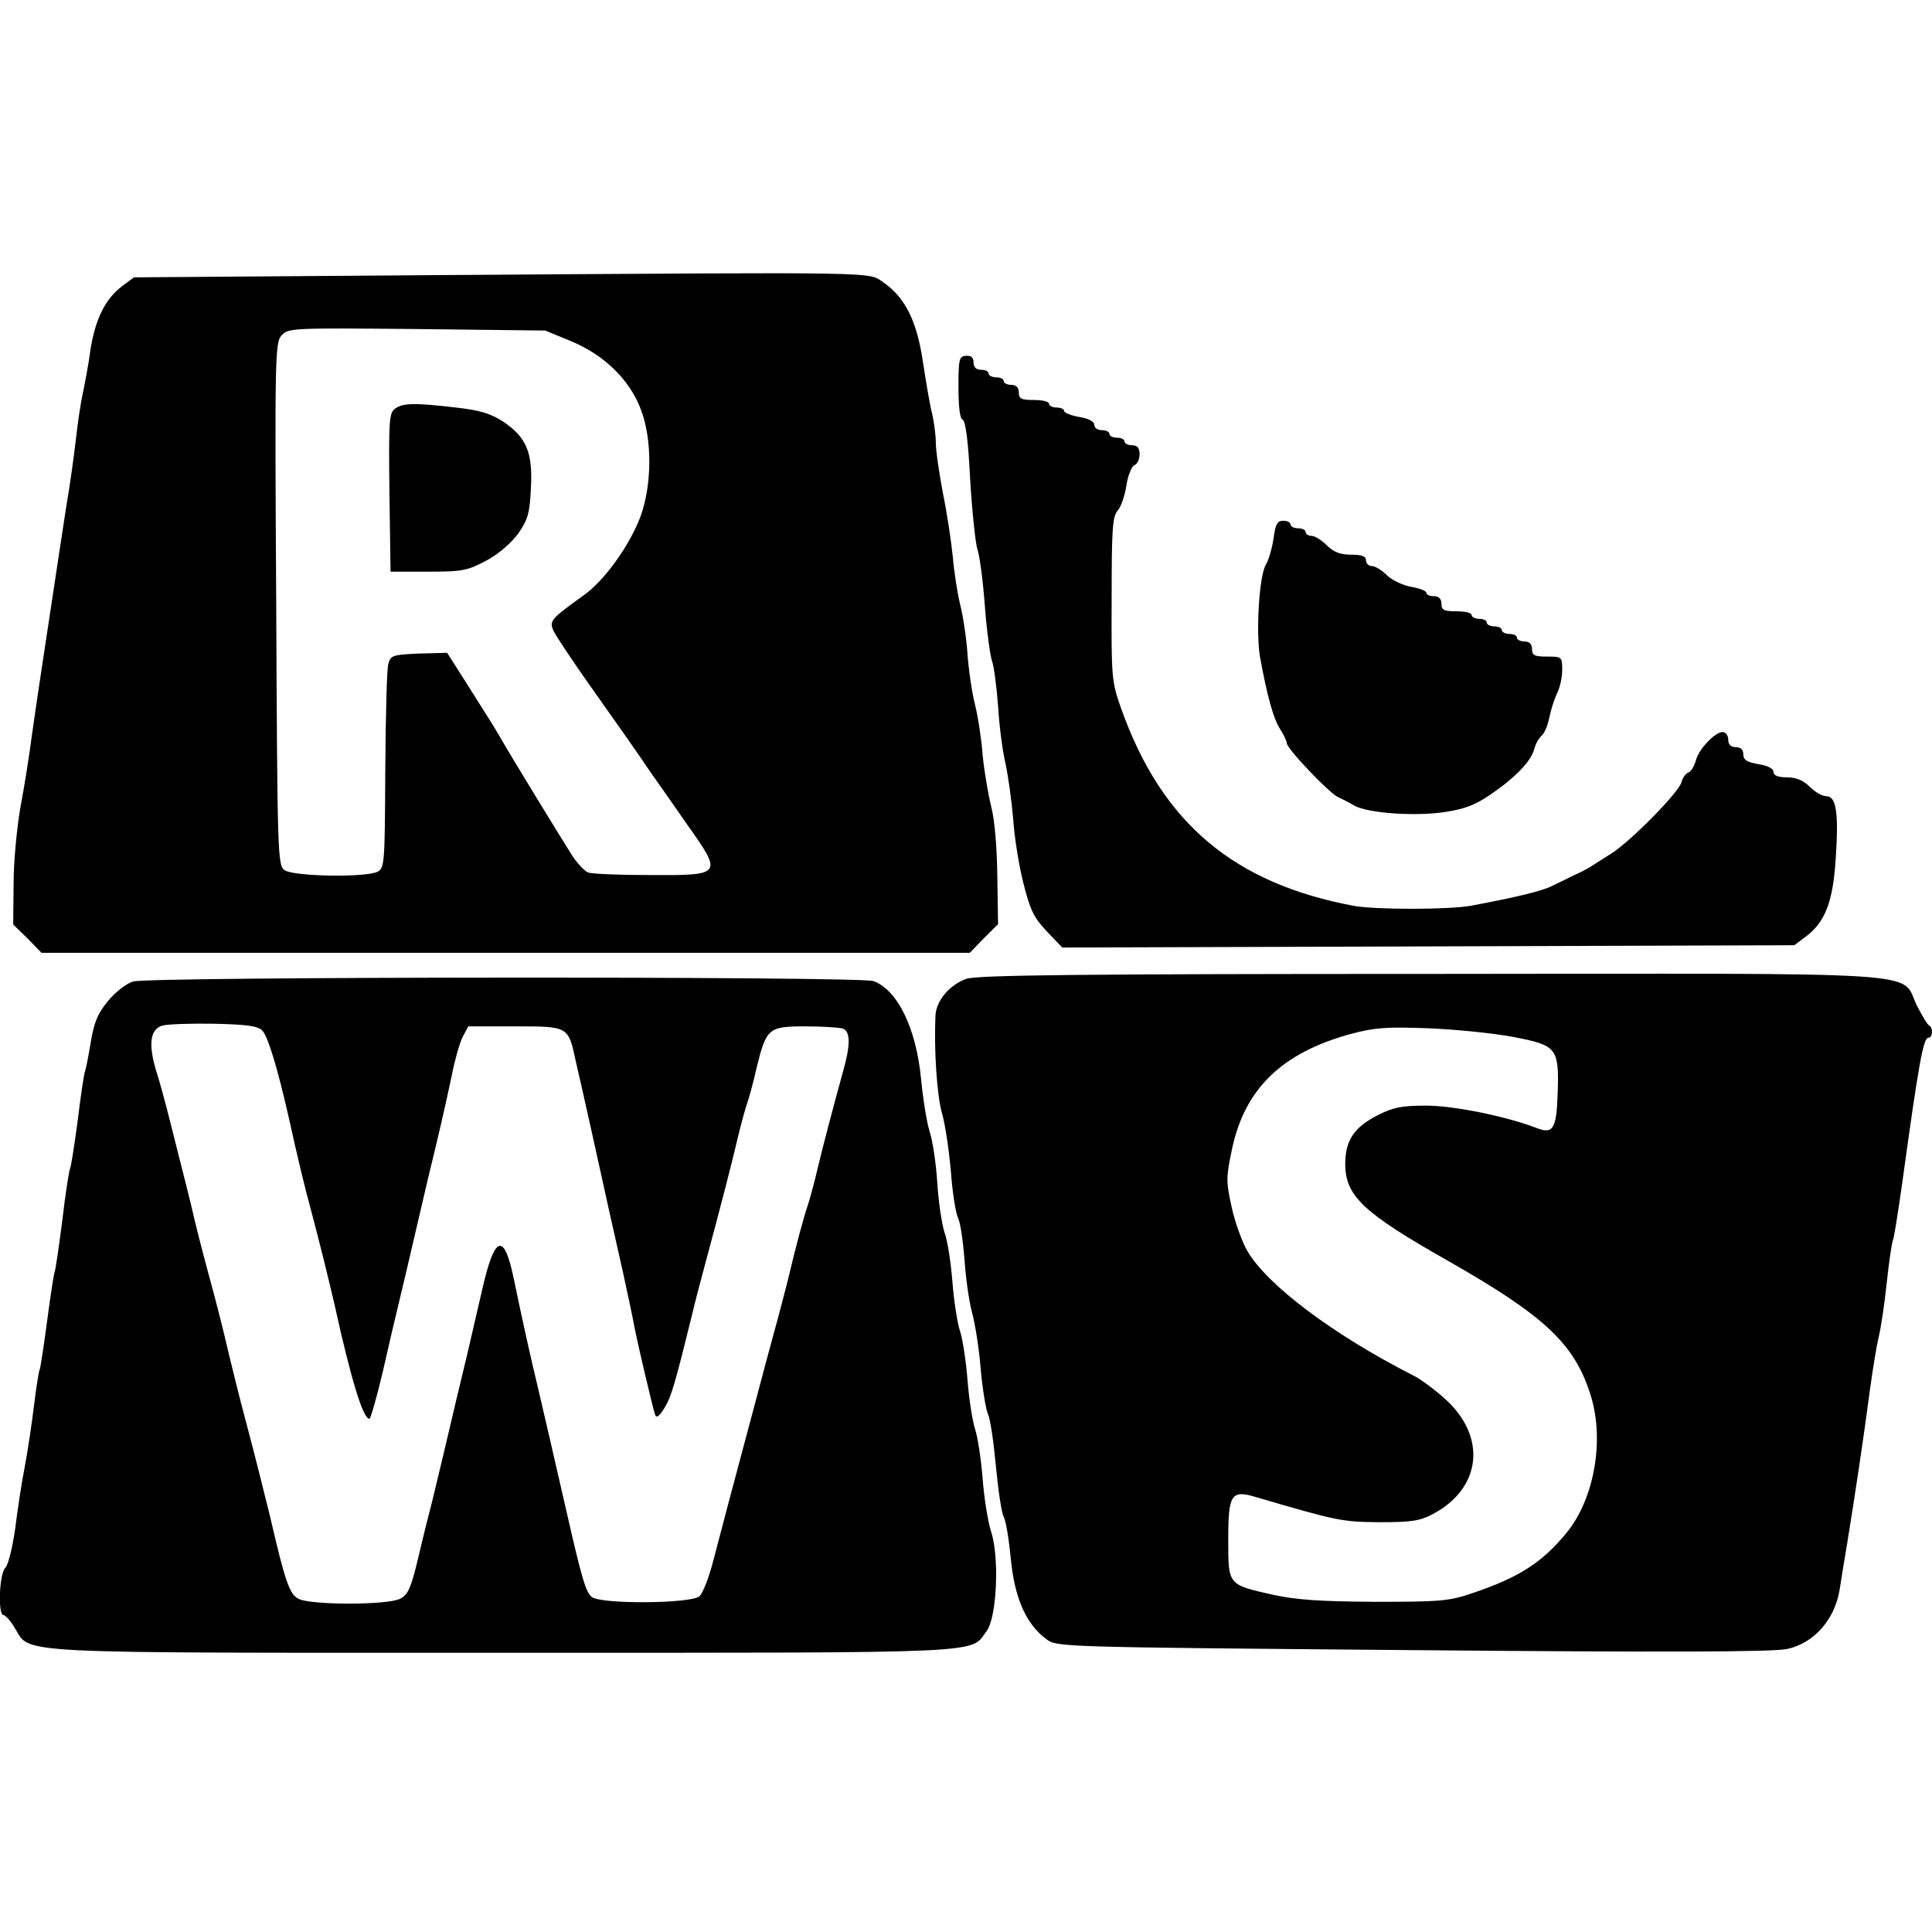 <?xml version="1.0" standalone="no"?>
<!DOCTYPE svg PUBLIC "-//W3C//DTD SVG 20010904//EN"
 "http://www.w3.org/TR/2001/REC-SVG-20010904/DTD/svg10.dtd">
<svg version="1.0" xmlns="http://www.w3.org/2000/svg"
 width="512pt" height="512pt" viewBox="0 0 512 512"
 preserveAspectRatio="xMidYMid meet">
<g transform="translate(0,512) scale(0.1,-0.1)"
fill="#000000" stroke="none">
<path d="M1170 4391 l-815 -6 -31 -23 c-45 -34 -71 -87 -84 -167 -5 -39 -15
-90 -20 -115 -6 -25 -14 -81 -19 -125 -5 -44 -16 -123 -25 -175 -8 -52 -24
-156 -35 -230 -11 -74 -25 -166 -31 -205 -6 -38 -17 -115 -25 -170 -7 -55 -21
-143 -31 -195 -9 -52 -18 -143 -18 -202 l-1 -108 38 -37 37 -38 1230 0 1230 0
37 38 38 38 -2 127 c-1 78 -7 151 -17 188 -8 33 -18 93 -22 134 -3 41 -12 100
-20 132 -8 31 -17 92 -20 135 -3 43 -12 103 -20 133 -7 30 -16 87 -19 125 -4
39 -15 114 -26 167 -10 53 -19 114 -19 135 0 21 -5 56 -10 78 -6 22 -16 83
-24 135 -16 109 -47 171 -104 211 -43 29 20 28 -1172 20z m343 -175 c89 -37
155 -102 185 -180 31 -81 30 -201 -1 -286 -29 -76 -94 -167 -148 -206 -90 -65
-94 -69 -82 -96 6 -13 55 -87 110 -164 54 -76 120 -170 146 -209 27 -38 71
-101 98 -140 95 -134 94 -135 -100 -134 -80 0 -154 3 -163 7 -9 4 -27 23 -40
42 -20 31 -166 269 -193 317 -6 10 -17 29 -26 43 -9 14 -38 60 -65 103 l-49
77 -75 -2 c-70 -3 -75 -5 -81 -28 -4 -14 -7 -141 -8 -282 -1 -244 -2 -258 -20
-268 -31 -16 -223 -13 -247 4 -18 14 -19 35 -22 706 -4 657 -3 692 14 711 18
20 28 20 359 17 l340 -4 68 -28z"/>
<path d="M1047 4037 c-16 -11 -17 -33 -15 -222 l3 -210 100 0 c92 0 104 3 155
30 33 18 66 47 84 72 25 36 30 54 33 120 5 95 -12 134 -74 176 -33 21 -61 30
-125 37 -110 13 -141 12 -161 -3z"/>
<path d="M2540 4094 c0 -53 4 -84 11 -86 8 -3 15 -59 20 -158 5 -85 14 -168
19 -185 6 -16 15 -84 20 -151 5 -66 14 -132 19 -146 5 -13 12 -67 16 -119 3
-52 12 -121 20 -154 7 -33 16 -98 20 -145 3 -47 15 -123 27 -170 18 -72 28
-92 62 -128 l41 -43 970 3 970 3 32 24 c50 38 71 92 78 208 8 120 1 163 -25
163 -11 0 -30 11 -44 25 -17 17 -36 25 -61 25 -23 0 -35 5 -35 14 0 9 -15 17
-40 21 -30 5 -40 11 -40 26 0 12 -7 19 -20 19 -13 0 -20 7 -20 20 0 11 -7 20
-15 20 -20 0 -64 -46 -71 -76 -4 -14 -12 -28 -19 -31 -7 -2 -16 -14 -19 -26
-6 -26 -136 -158 -186 -189 -19 -12 -44 -28 -55 -35 -11 -7 -31 -17 -45 -23
-14 -7 -38 -19 -55 -27 -27 -14 -93 -30 -215 -53 -58 -11 -251 -11 -310 -1
-319 59 -510 219 -618 521 -26 73 -27 82 -26 292 0 185 2 219 16 235 9 10 19
40 23 66 4 27 14 51 21 54 8 3 14 16 14 29 0 17 -6 24 -20 24 -11 0 -20 5 -20
10 0 6 -9 10 -20 10 -11 0 -20 5 -20 10 0 6 -9 10 -20 10 -11 0 -20 6 -20 14
0 9 -15 17 -40 21 -22 4 -40 11 -40 16 0 5 -9 9 -20 9 -11 0 -20 5 -20 10 0 6
-18 10 -40 10 -33 0 -40 3 -40 20 0 13 -7 20 -20 20 -11 0 -20 5 -20 10 0 6
-9 10 -20 10 -11 0 -20 5 -20 10 0 6 -9 10 -20 10 -13 0 -20 7 -20 19 0 14 -6
19 -20 18 -18 -1 -20 -8 -20 -83z"/>
<path d="M3375 3693 c-4 -27 -13 -57 -20 -69 -18 -28 -27 -178 -16 -244 19
-105 36 -166 54 -193 9 -14 17 -31 17 -36 0 -15 111 -131 135 -143 11 -5 31
-15 44 -23 36 -20 160 -29 240 -17 53 8 81 19 122 47 67 46 107 89 115 120 3
13 12 29 20 36 7 6 16 27 20 48 4 20 13 48 20 63 8 15 14 43 14 63 0 34 -1 35
-40 35 -33 0 -40 3 -40 20 0 13 -7 20 -20 20 -11 0 -20 5 -20 10 0 6 -9 10
-20 10 -11 0 -20 5 -20 10 0 6 -9 10 -20 10 -11 0 -20 5 -20 10 0 6 -9 10 -20
10 -11 0 -20 5 -20 10 0 6 -18 10 -40 10 -33 0 -40 3 -40 20 0 13 -7 20 -20
20 -11 0 -20 4 -20 9 0 5 -18 12 -41 16 -22 4 -51 18 -64 31 -13 13 -31 24
-40 24 -8 0 -15 7 -15 15 0 11 -11 15 -40 15 -28 0 -46 7 -64 25 -14 14 -32
25 -41 25 -8 0 -15 5 -15 10 0 6 -9 10 -20 10 -11 0 -20 5 -20 10 0 6 -9 10
-19 10 -16 0 -21 -9 -26 -47z"/>
<path d="M2561 2526 c-45 -16 -81 -59 -82 -99 -4 -92 4 -208 17 -256 9 -30 19
-100 24 -156 4 -56 13 -111 19 -123 6 -11 13 -60 17 -109 3 -48 12 -112 20
-141 8 -29 19 -98 23 -151 5 -54 14 -107 19 -118 6 -11 15 -72 21 -136 6 -64
15 -126 21 -137 6 -11 14 -61 19 -113 10 -102 40 -171 94 -211 28 -21 35 -21
970 -29 672 -6 957 -5 993 3 71 15 126 78 139 156 3 21 13 80 21 129 20 123
42 269 59 398 8 60 19 125 24 145 5 20 15 84 21 142 6 57 14 108 16 112 3 4
13 69 24 145 46 334 57 393 71 393 11 0 12 27 2 32 -5 2 -19 26 -33 53 -46 93
69 85 -1290 84 -915 0 -1203 -3 -1229 -13z m1449 -154 c116 -22 122 -29 118
-149 -3 -94 -12 -109 -54 -93 -83 32 -222 60 -295 60 -65 0 -88 -5 -127 -25
-65 -33 -87 -68 -87 -131 1 -84 48 -128 270 -254 262 -149 340 -223 382 -363
35 -118 7 -272 -67 -361 -64 -77 -124 -116 -245 -157 -64 -22 -85 -24 -260
-24 -147 1 -209 5 -273 19 -119 27 -117 25 -117 147 0 119 8 131 72 112 218
-64 229 -66 328 -67 84 0 107 3 141 21 132 69 145 208 31 308 -28 25 -65 52
-82 60 -212 108 -386 239 -439 329 -14 24 -33 76 -42 117 -15 69 -15 78 1 154
34 160 132 255 315 305 64 17 94 19 205 15 72 -3 173 -13 225 -23z"/>
<path d="M353 2519 c-18 -5 -47 -28 -67 -52 -28 -34 -37 -57 -46 -112 -6 -37
-13 -71 -15 -75 -2 -4 -11 -62 -19 -129 -9 -67 -18 -126 -21 -130 -2 -5 -12
-66 -20 -136 -9 -71 -18 -131 -20 -135 -2 -3 -11 -62 -20 -130 -9 -68 -18
-127 -20 -130 -2 -3 -9 -46 -15 -96 -6 -49 -17 -123 -25 -164 -8 -41 -19 -115
-25 -163 -7 -48 -18 -94 -26 -102 -16 -15 -20 -125 -5 -125 5 0 19 -15 30 -34
44 -70 -32 -66 1296 -66 1310 0 1234 -3 1280 58 27 37 34 197 11 265 -8 25
-18 87 -22 139 -4 51 -13 110 -20 131 -7 21 -16 79 -20 130 -4 51 -13 109 -20
130 -7 21 -16 79 -20 130 -4 51 -13 110 -21 131 -7 22 -16 81 -19 130 -3 50
-12 111 -20 136 -8 25 -18 88 -23 140 -13 135 -62 236 -126 260 -34 13 -1917
12 -1962 -1z m342 -130 c15 -15 41 -101 71 -234 20 -91 42 -184 59 -245 21
-79 45 -176 61 -245 44 -200 76 -305 93 -305 3 0 19 55 35 123 15 67 36 156
46 197 10 41 28 118 40 170 12 52 28 120 35 150 27 110 47 197 62 269 8 41 21
87 29 103 l15 28 123 0 c143 0 142 1 162 -93 8 -34 26 -114 40 -177 38 -174
62 -280 85 -382 11 -51 25 -115 30 -143 11 -56 48 -212 55 -234 3 -10 11 -5
25 18 18 29 28 64 74 251 7 30 23 91 35 135 39 144 71 269 84 325 7 30 18 71
24 90 7 19 19 64 27 100 26 105 31 110 129 110 47 0 91 -3 100 -6 20 -8 20
-44 0 -114 -24 -87 -54 -200 -68 -260 -7 -30 -18 -71 -24 -90 -12 -35 -31
-105 -56 -210 -8 -30 -23 -90 -35 -132 -12 -43 -30 -112 -41 -153 -11 -41 -29
-109 -40 -150 -11 -41 -29 -109 -40 -150 -11 -41 -29 -110 -40 -152 -11 -43
-27 -84 -36 -93 -20 -20 -263 -22 -286 -2 -16 13 -27 52 -68 232 -34 148 -57
249 -75 325 -20 83 -39 169 -63 284 -26 127 -51 119 -84 -26 -11 -48 -29 -126
-40 -173 -21 -87 -34 -141 -63 -265 -9 -38 -23 -95 -30 -125 -8 -30 -25 -98
-37 -150 -19 -79 -27 -97 -48 -107 -33 -17 -237 -17 -269 0 -24 12 -36 48 -75
217 -15 60 -38 154 -61 240 -21 78 -45 176 -60 240 -7 30 -25 100 -40 155 -15
55 -33 125 -40 155 -12 53 -23 94 -66 265 -11 44 -27 103 -36 130 -20 69 -15
107 17 117 14 4 75 6 137 5 88 -2 116 -6 128 -18z"/>
</g>
</svg>
